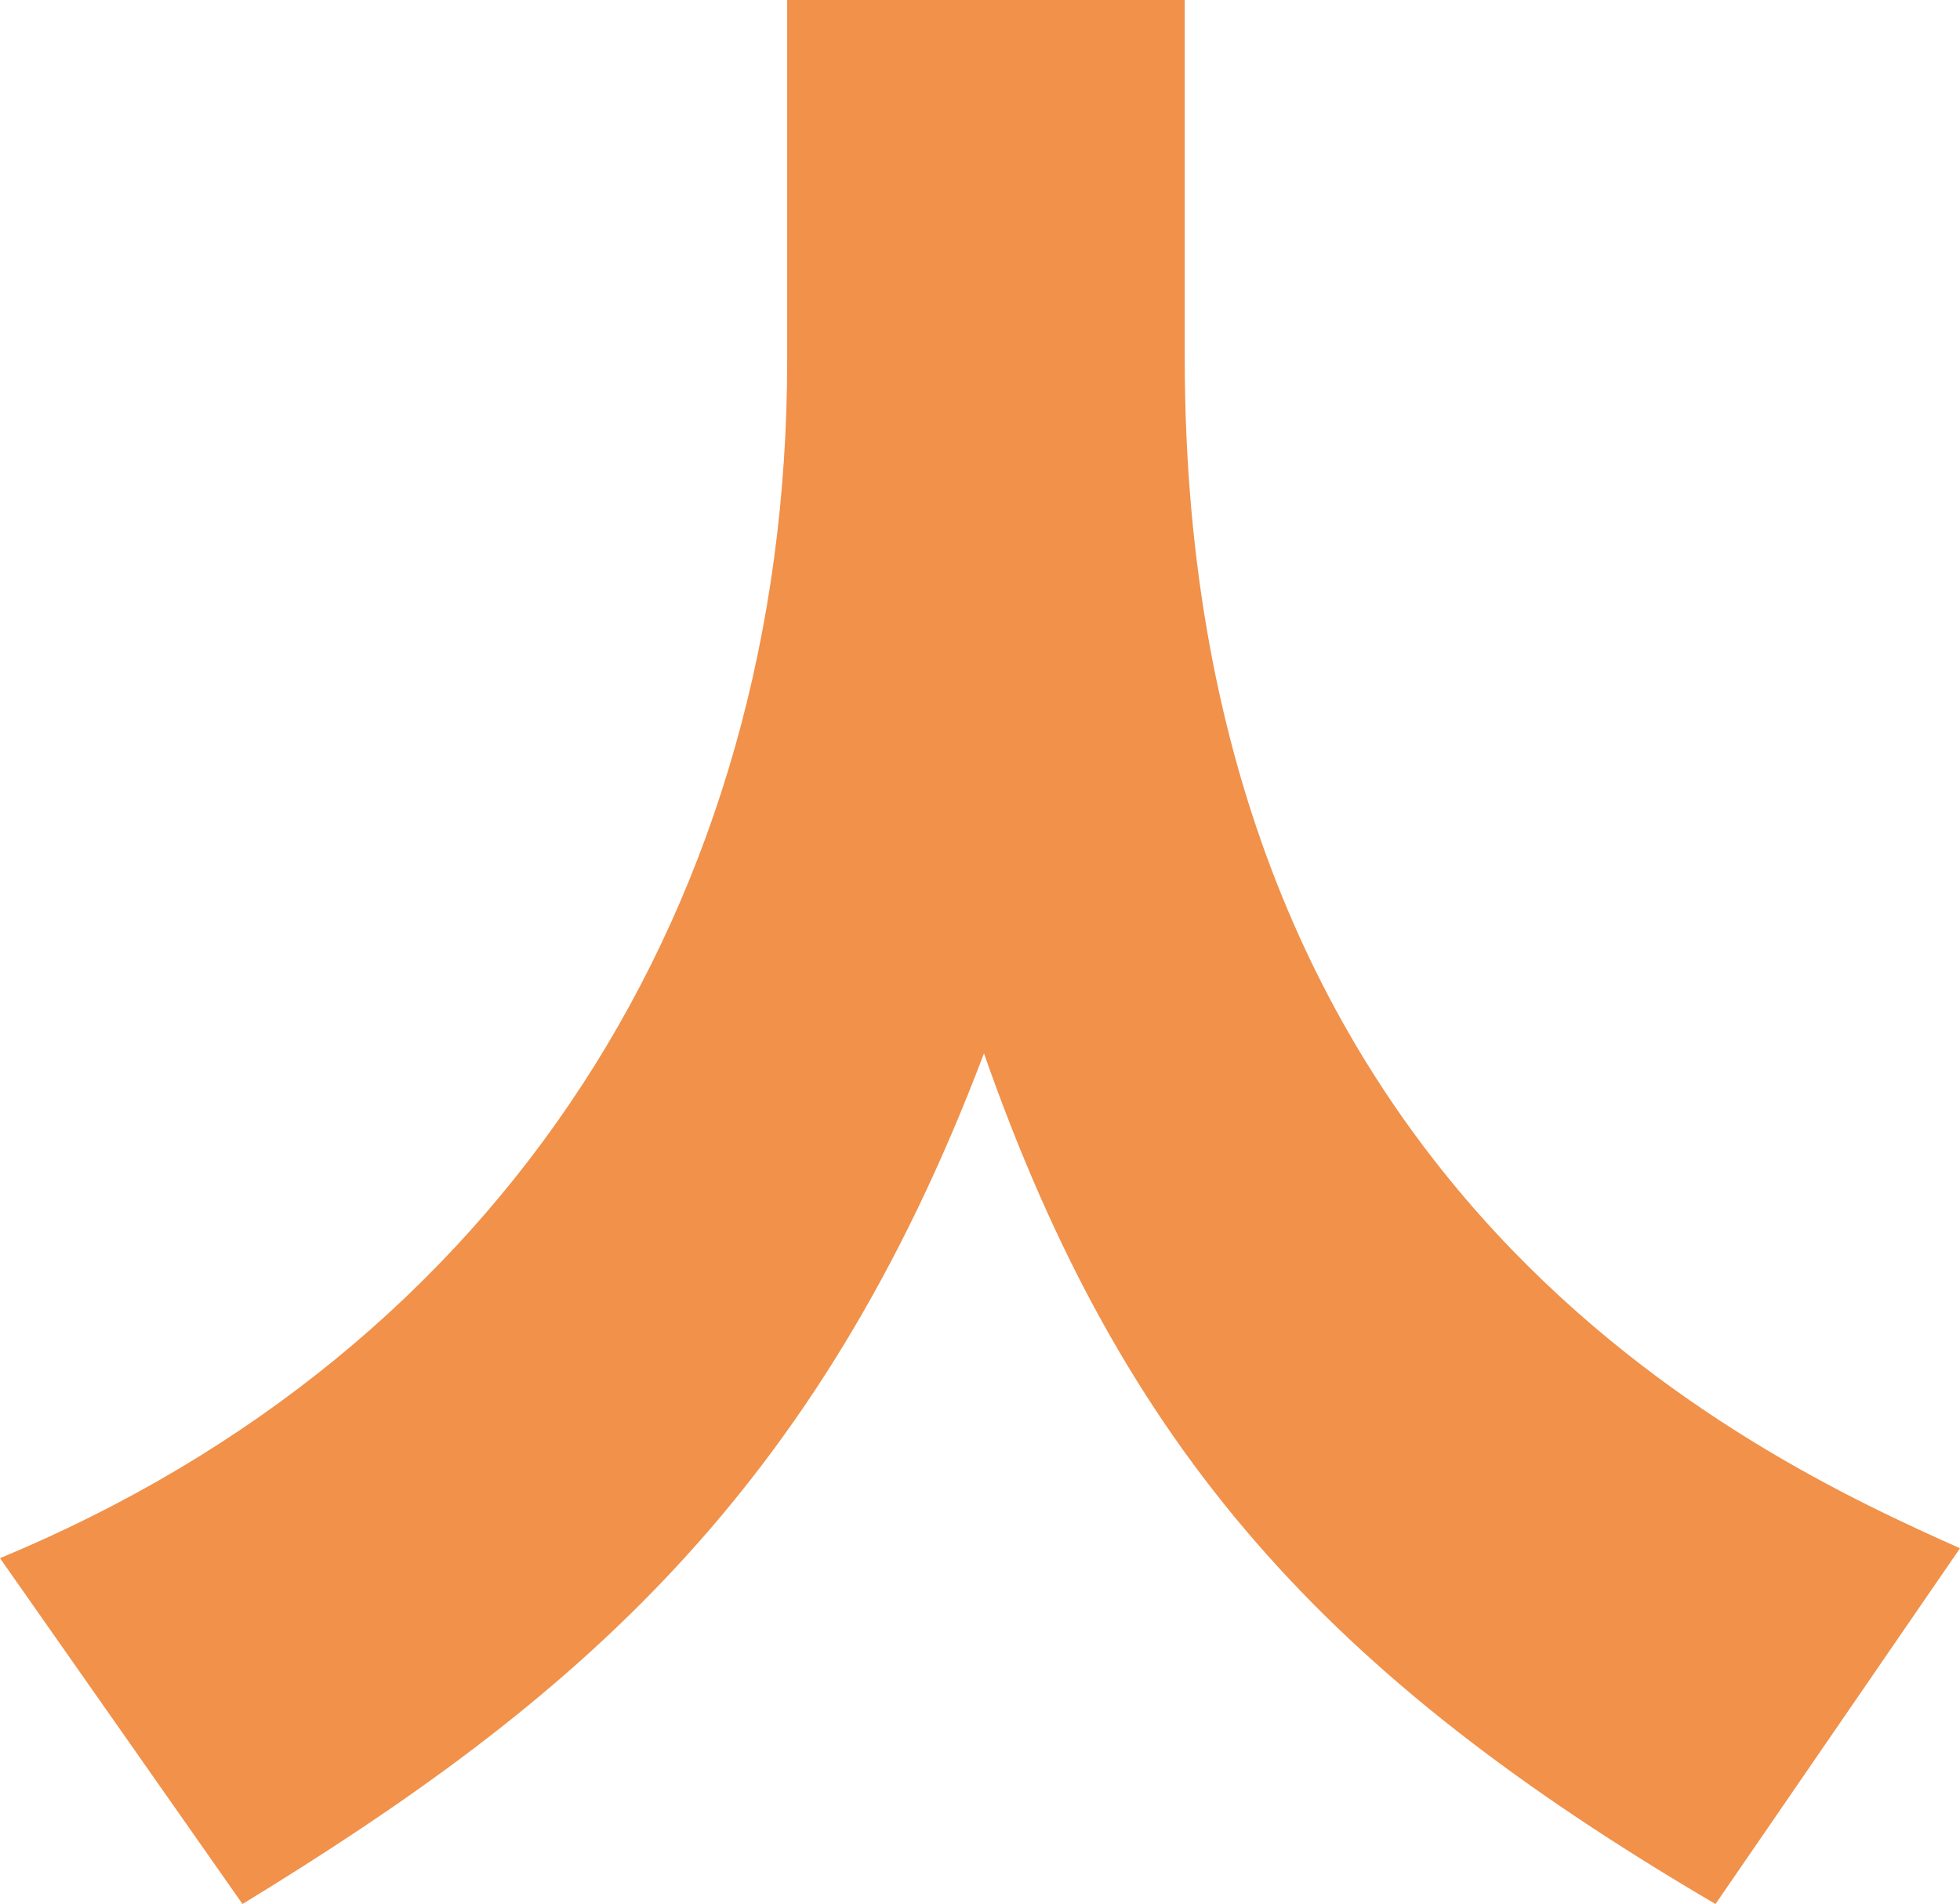 <svg xmlns="http://www.w3.org/2000/svg" width="179.086" height="174" viewBox="0 0 179.086 174">
  <path id="パス_9691" data-name="パス 9691" d="M71.925,281.73H108.25v32.691c0,76.467,52.128,100.442,70.836,108.8l-22.34,32.511c-35.6-20.886-54.127-41.411-66.84-77.738C74.648,418.315,52.49,437.2,22.158,455.73L0,424.126c45.951-19.069,71.925-59.756,71.925-109.521Z" transform="translate(0 -281.73)" fill="#f1914a"/>
</svg>
